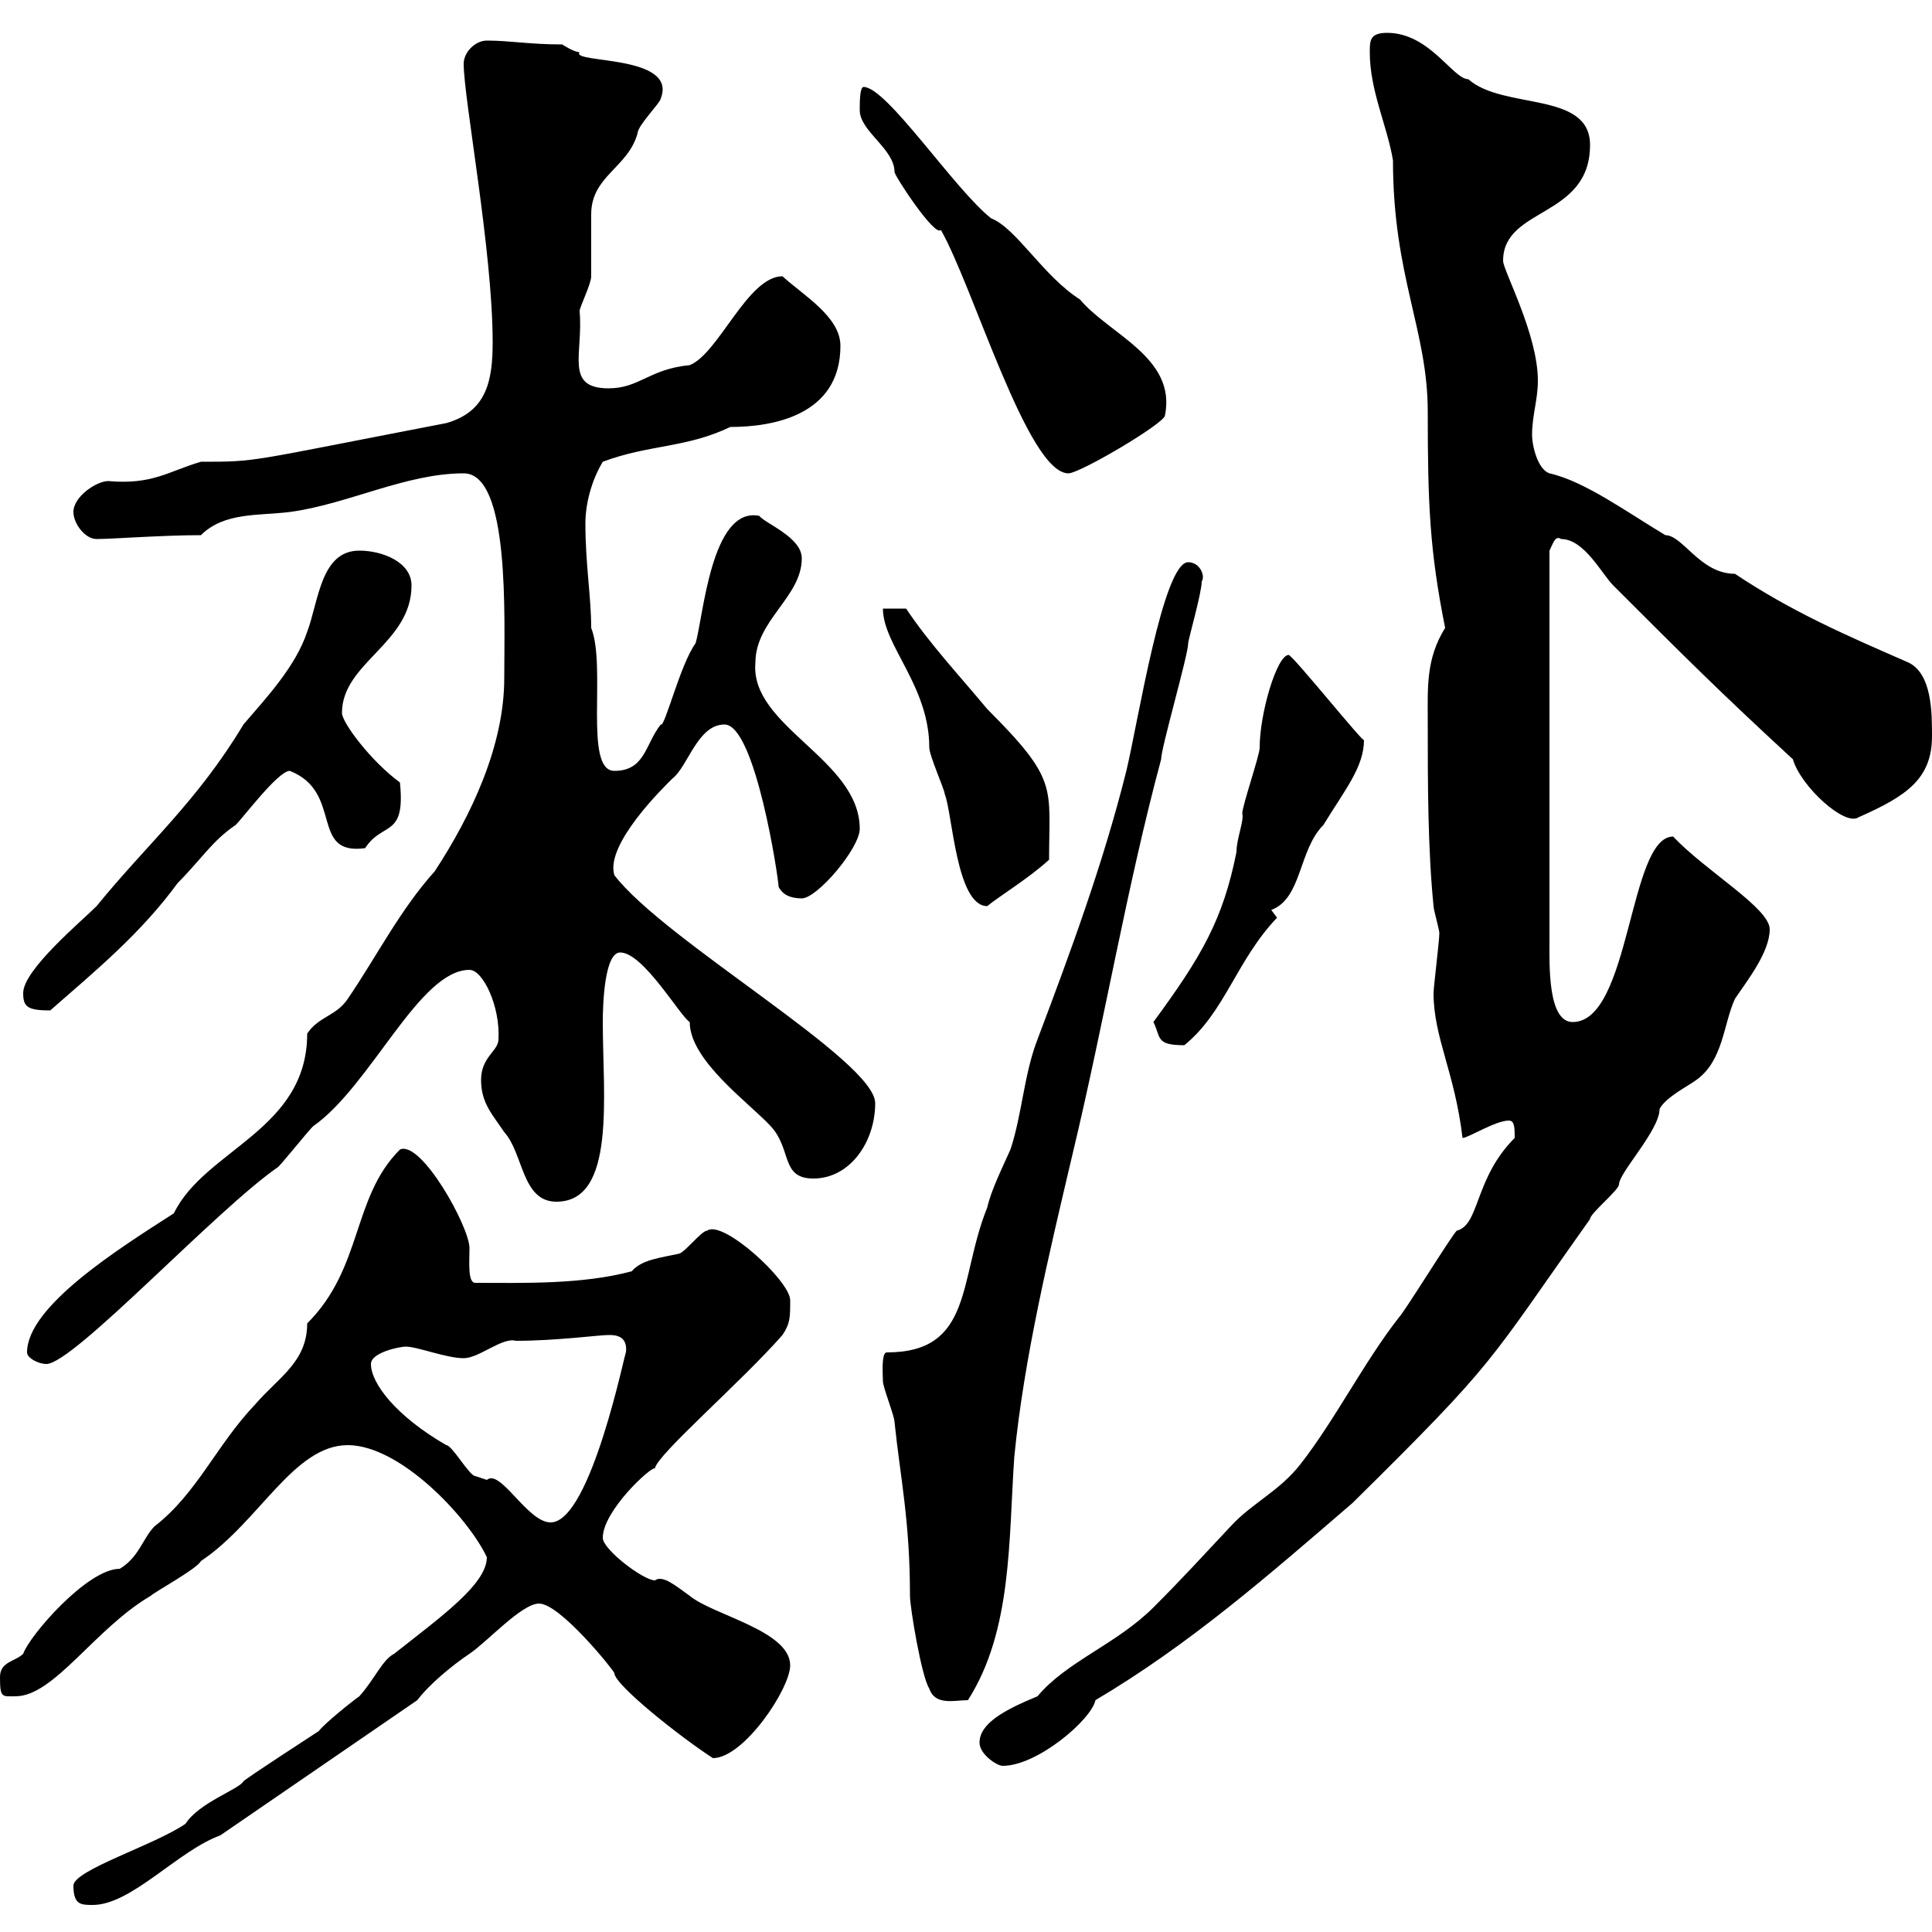 <svg xmlns="http://www.w3.org/2000/svg" xmlns:xlink="http://www.w3.org/1999/xlink" width="300" height="300"><path d="M11.40 292.80C11.40 295.80 12.60 295.80 14.40 295.80C20.40 295.80 27.60 287.40 34.20 285L64.80 264C66.60 261.60 70.20 258.60 72.90 256.80C75.60 255 81 249 83.70 249C87 249 95.40 259.50 95.40 259.80C95.40 261.60 105.60 269.70 110.70 273C115.50 273 122.70 262.20 122.70 258.60C122.70 253.20 110.70 250.80 107.10 247.80C105 246.30 102.90 244.50 101.70 245.40C99.90 245.40 93.60 240.60 93.60 238.80C93.60 234.60 101.10 227.70 101.70 228C102 225.90 115.20 214.50 121.50 207.30C122.70 205.50 122.70 204.60 122.70 201.90C122.70 198.90 112.20 189.30 109.80 191.10C108.90 191.10 106.20 194.70 105.30 194.70C102.60 195.30 99.60 195.60 98.10 197.40C90.30 199.50 81 199.20 73.80 199.20C72.60 199.20 72.90 195.90 72.90 193.80C72.90 190.50 65.40 177 62.10 178.50C54.60 186 56.40 196.80 47.70 205.50C47.70 211.50 43.20 213.90 39.60 218.10C33.60 224.40 30.60 231.90 24 237C22.20 238.80 21.60 241.80 18.60 243.60C13.50 243.60 4.50 254.10 3.60 256.80C2.40 258 0 258 0 260.40C0 263.70 0.30 263.40 2.40 263.40C8.40 263.40 14.70 252.90 23.40 247.80C24 247.20 30.60 243.60 31.20 242.40C40.20 236.40 45.60 224.40 54 224.40C62.10 224.40 72.60 235.50 75.60 241.80C75.60 246 68.40 251.10 61.20 256.80C59.40 257.70 58.20 260.70 55.80 263.40C54.90 264 50.40 267.60 49.50 268.80C48.60 269.40 38.40 276 37.80 276.60C37.20 277.80 30.90 279.90 28.80 283.20C24 286.50 11.40 290.40 11.40 292.80ZM152.10 270.60C152.10 272.40 154.80 274.20 155.70 274.20C161.10 274.20 169.50 267 170.10 264C184.80 255.30 197.10 244.50 210 233.40C232.80 210.90 230.70 212.10 246.90 189.30C246.90 188.40 251.40 184.80 251.40 183.90C251.40 182.10 257.70 175.50 257.70 172.20C258.60 170.40 262.20 168.60 263.40 167.70C267.60 164.70 267.60 159 269.40 155.10C271.20 152.40 274.80 147.90 274.80 144.30C274.80 141 264.90 135.30 259.80 129.90C252.90 129.90 253.20 158.70 244.20 158.70C240.30 158.70 240.60 149.70 240.60 146.10L240.60 85.50C241.20 84.30 241.50 83.10 242.40 83.70C246 83.70 248.70 89.10 250.50 90.90C261.30 101.70 267 107.40 278.40 117.90C279.60 122.10 286.50 128.40 288.60 126.90C296.10 123.60 300 120.90 300 114.30C300 110.70 300 104.70 296.40 102.90C286.80 98.70 278.40 95.10 269.40 89.10C264 89.10 261.30 83.10 258.60 83.10C252.60 79.50 246 74.70 240.60 73.50C238.80 72.90 237.90 69.30 237.90 67.50C237.90 64.50 238.80 62.10 238.80 59.10C238.80 51.90 233.40 42 233.40 40.50C233.40 32.10 246.90 33.90 246.90 22.50C246.90 14.10 233.40 17.10 228 12.30C225.60 12.30 222 5.10 215.40 5.10C212.70 5.10 212.70 6.30 212.70 8.10C212.70 14.10 215.40 19.50 216.30 24.90C216.30 42.90 221.70 51.30 221.70 63.90C221.70 78.30 222 85.50 224.40 97.50C221.40 102.30 221.70 106.80 221.70 111.90C221.70 121.50 221.70 131.70 222.60 140.70C222.60 141.30 223.50 144.30 223.50 144.90C223.50 146.10 222.60 153.30 222.60 154.20C222.60 161.10 225.90 166.50 227.10 176.70C228 176.70 232.20 174 234.30 174C235.20 174 235.20 175.20 235.20 176.70C228.90 183 229.80 190.20 226.20 191.10C225.30 192 218.10 203.70 217.20 204.60C211.80 211.50 207.30 220.50 201.90 227.40C198.60 231.60 194.40 233.40 191.10 237C186.60 241.80 183.60 245.10 179.10 249.60C173.40 255.30 165.60 258 161.10 263.40C156 265.50 152.10 267.60 152.10 270.60ZM144.30 262.20C145.20 264.90 148.20 264 150.30 264C157.20 253.20 156.60 239.10 157.50 226.20C159 210.90 162.90 194.70 166.50 179.40C171.60 158.10 174.90 138 180.30 117.90C180.30 116.10 184.50 101.70 184.50 99.90C184.50 99.30 186.60 92.10 186.60 90.30C187.20 89.40 186.30 87.30 184.50 87.30C180.60 87.30 176.70 112.20 174.90 119.70C171.30 134.10 166.20 147.90 161.10 161.40C159 166.80 158.70 173.10 156.90 178.50C155.70 181.20 153.90 184.80 153.30 187.50C148.80 198.60 151.20 210 137.70 210C136.80 210 137.10 213.60 137.10 214.50C137.10 215.40 138.90 219.90 138.90 220.80C139.80 229.50 141.30 236.10 141.30 247.80C141.30 249.60 143.10 260.40 144.30 262.20ZM57.60 211.80C57.60 210 62.10 209.10 63 209.10C64.80 209.10 69.30 210.90 72 210.90C74.40 210.90 78 207.60 80.10 208.20C86.40 208.20 93 207.30 94.50 207.30C95.40 207.30 97.50 207.30 97.20 210C97.20 209.10 91.80 236.40 85.50 236.40C81.90 236.40 77.70 228 75.60 229.80C75.60 229.80 73.80 229.20 73.80 229.20C72.90 229.20 70.20 224.40 69.30 224.40C61.50 219.90 57.60 214.80 57.60 211.80ZM4.20 210C4.20 210.90 6 211.80 7.20 211.80C11.40 211.80 33.60 187.80 43.20 181.20C44.10 180.30 47.70 175.80 48.60 174.90C57.60 168.60 65.10 150.60 72.90 150.60C75 150.60 77.70 156.30 77.40 161.40C77.40 163.20 74.70 164.10 74.70 167.70C74.70 171.30 76.50 173.10 78.30 175.80C81.30 179.10 81 186.60 86.40 186.60C95.70 186.60 93.60 170.10 93.60 158.70C93.60 155.70 93.90 147.90 96.30 147.90C99.90 147.90 105.60 157.80 107.10 158.70C107.10 164.70 116.40 171.30 119.70 174.90C123 178.50 121.20 183 126.30 183C132 183 135.90 177.30 135.90 171.30C135.90 164.70 103.20 146.10 95.40 135.90C93.90 131.10 103.20 122.10 104.40 120.90C106.80 119.10 108.30 112.50 112.50 112.50C117.30 112.50 120.90 136.50 120.90 137.70C121.50 138.90 122.70 139.50 124.50 139.50C126.90 139.50 133.50 131.70 133.50 128.70C133.50 117.90 116.40 112.80 117.30 102.90C117.30 96.30 124.50 92.70 124.50 86.70C124.50 83.40 118.80 81.30 117.90 80.10C110.40 78.60 109.20 96 108 99.90C105.60 103.20 103.20 113.10 102.60 112.50C100.20 115.50 100.20 119.70 95.40 119.70C90.60 119.70 94.20 103.50 91.80 97.50C91.80 92.70 90.90 87.60 90.90 81.30C90.90 78.30 91.80 74.70 93.60 71.70C100.80 69 106.50 69.60 113.40 66.30C120 66.30 130.50 64.50 130.50 53.70C130.50 49.20 124.80 45.90 121.50 42.90C116.10 42.90 111.60 54.90 107.10 56.70C100.80 57.30 99.30 60.30 94.50 60.30C87.60 60.30 90.60 54.90 90 48.30C90 47.70 91.80 44.10 91.80 42.90C91.80 42.30 91.80 33.90 91.80 33.30C91.80 27.30 97.50 26.10 99 20.70C99 19.50 102.60 15.90 102.60 15.30C105.30 8.40 88.50 9.90 90 8.10C89.10 8.10 87.30 6.90 87.30 6.90C82.20 6.90 79.20 6.30 75.60 6.30C73.80 6.30 72 8.10 72 9.90C72 15.30 76.50 39 76.50 53.10C76.50 59.10 75.60 63.90 69.30 65.70C38.10 71.70 40.20 71.70 31.20 71.70C26.10 73.20 23.70 75.30 16.80 74.70C15 74.70 11.40 77.10 11.40 79.50C11.40 81.30 13.20 83.70 15 83.70C17.40 83.70 25.20 83.10 31.20 83.10C34.80 79.50 40.20 80.10 45 79.50C54 78.30 63 73.50 72 73.50C79.20 73.50 78.30 95.70 78.30 105.30C78.30 115.80 73.20 126.60 67.50 135.30C62.10 141.30 58.50 148.50 54 155.10C52.20 157.80 49.50 157.80 47.70 160.50C47.70 175.50 31.80 178.50 27 188.40C18.60 193.80 4.20 202.80 4.20 210ZM179.10 158.70C180.30 161.10 179.40 162.30 183.90 162.30C190.20 157.20 192 149.10 198.30 142.50C198.30 142.50 197.40 141.30 197.40 141.30C202.20 139.50 201.60 132 205.50 128.10C208.80 122.70 211.80 119.10 211.80 114.90C211.80 115.50 200.70 101.70 200.10 101.70C198.30 101.70 195.60 110.70 195.60 116.10C195.60 117.30 192.90 125.10 192.90 126.30C193.20 127.50 192 130.20 192 132.30C189.90 142.80 186.60 148.50 179.10 158.70ZM3.60 154.20C3.60 156.30 4.20 156.90 7.80 156.90C15 150.60 21.90 144.90 27.60 137.10C31.20 133.50 33 130.50 36.60 128.10C37.80 126.90 43.20 119.70 45 119.70C53.40 123 48 132.90 56.70 131.70C59.40 127.50 63 130.20 62.10 121.50C57.60 118.20 53.10 112.20 53.10 110.70C53.10 102.90 63.90 99.90 63.90 90.90C63.90 87.30 59.40 85.50 55.80 85.50C49.80 85.50 49.50 93.30 47.70 98.10C45.90 103.50 41.40 108.30 37.80 112.50C30.60 124.50 22.80 131.10 15 140.70C12.60 143.10 3.60 150.60 3.60 154.20ZM137.10 94.50C137.10 100.20 144.30 106.50 144.30 116.10C144.30 117.30 146.70 122.70 146.70 123.30C147.90 126.30 148.50 140.70 153.30 140.70C155.10 139.20 159.60 136.50 162.90 133.50C162.90 122.10 164.40 121.20 153.30 110.10C148.80 104.70 144.30 99.90 140.70 94.50ZM133.50 17.10C133.50 20.40 138.90 23.10 138.90 26.70C138.90 27.30 145.20 36.90 146.10 35.70C151.20 44.70 159.60 73.50 165.90 73.50C167.70 73.50 180.90 65.70 180.90 64.50C182.70 55.50 172.20 51.90 167.70 46.50C162 42.90 157.80 35.40 153.90 33.90C148.20 29.40 137.70 13.50 134.10 13.50C133.50 13.50 133.50 15.90 133.50 17.10Z"/></svg>
